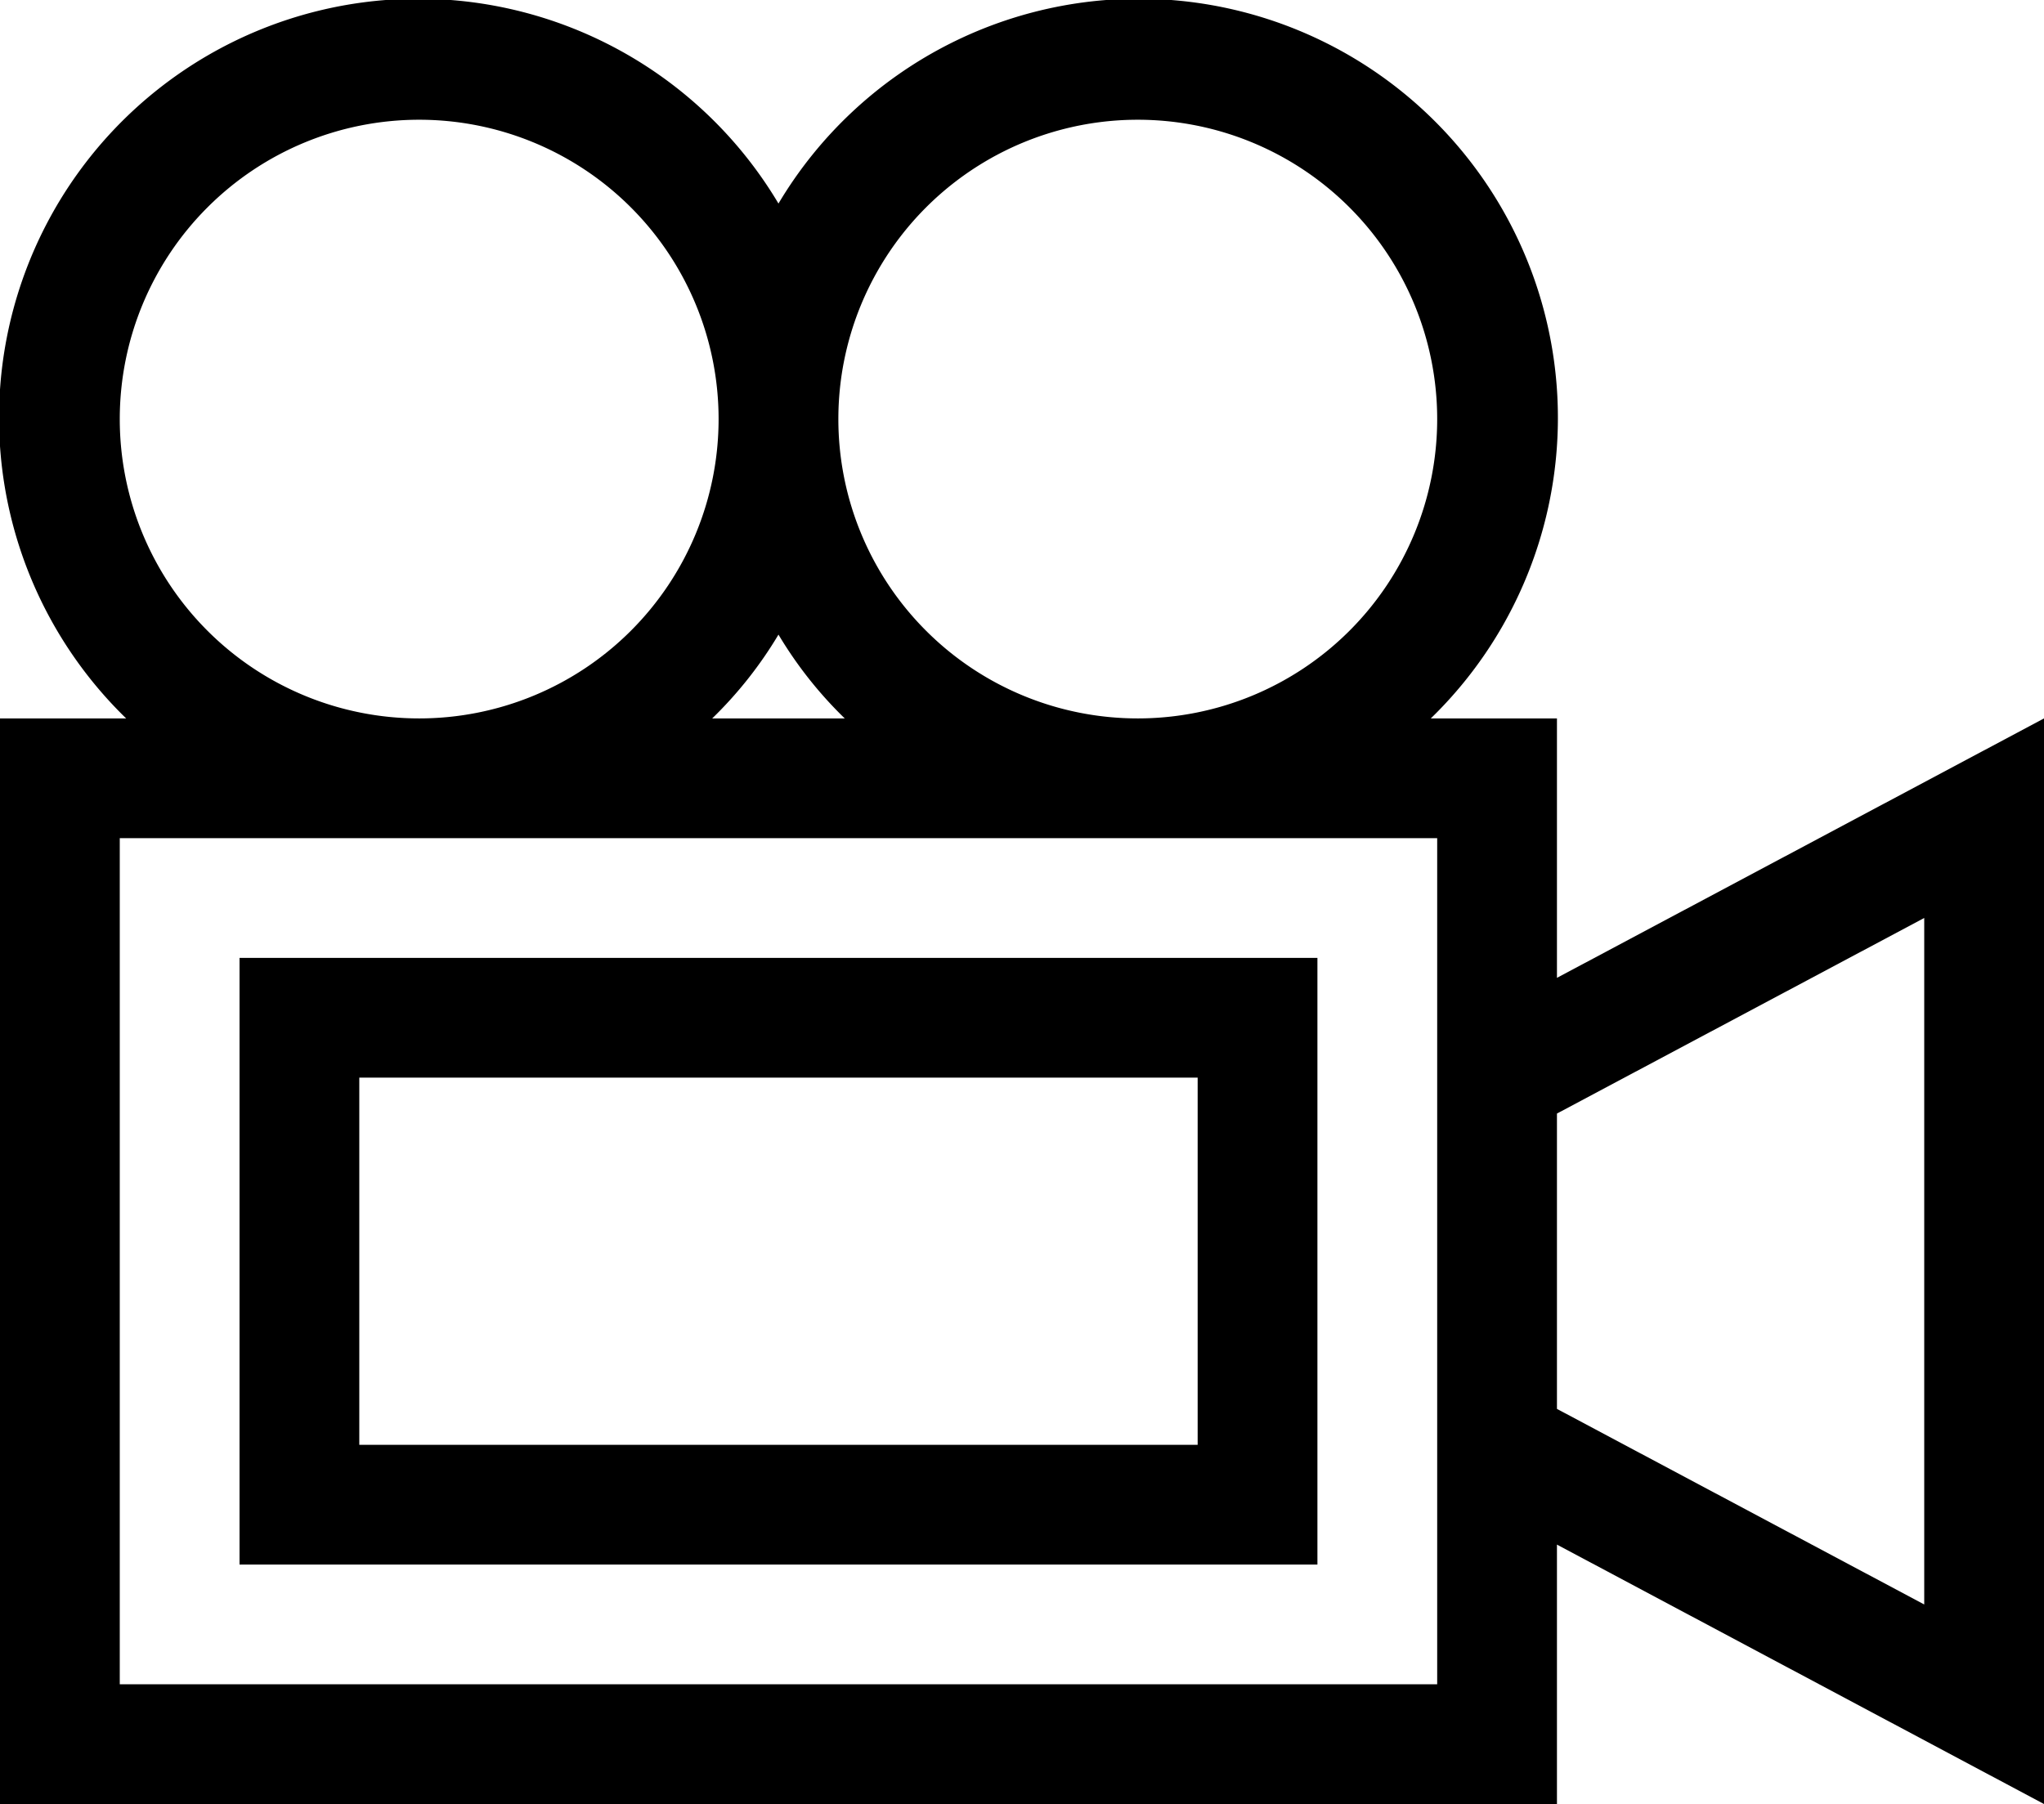 <?xml version="1.0" encoding="UTF-8"?> <svg xmlns="http://www.w3.org/2000/svg" viewBox="0 0 512 452"> <g id="Слой_2" data-name="Слой 2"> <g id="_01_icon_5" data-name="01_icon_5"> <path d="M512,180,390,245V180H358.4A105,105,0,1,0,195,51,105,105,0,1,0,31.6,180H0V452H390V387l122,65ZM285,30a75,75,0,1,1-75,75A75,75,0,0,1,285,30ZM211.6,180H178.4A102.41,102.41,0,0,0,195,159a102.41,102.41,0,0,0,16.6,21ZM30,105a75,75,0,1,1,75,75A75,75,0,0,1,30,105ZM360,422H30V210H360Zm122-20-92-49V279l92-49Z"></path> <path d="M60,392H330V240H60ZM90,270H300v92H90Z"></path> </g> </g> </svg> 